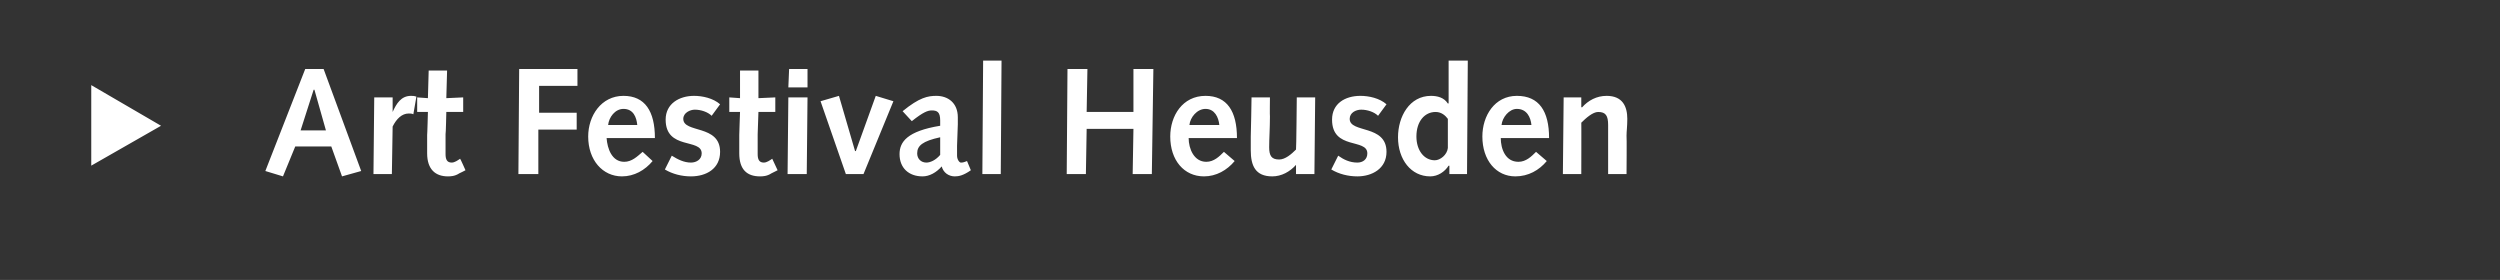<?xml version="1.0" standalone="no"?><!DOCTYPE svg PUBLIC "-//W3C//DTD SVG 1.1//EN" "http://www.w3.org/Graphics/SVG/1.1/DTD/svg11.dtd"><svg xmlns="http://www.w3.org/2000/svg" version="1.1" width="326px" height="36.5px" viewBox="0 0 326 36.5"><rect x="0" y="0" width="326" height="36.5" fill="#333333" stroke="none"/>  <desc>Art Festival Heusden</desc>  <defs/>  <g id="Polygon71542">    <path d="M 11.9 21.6 L 11.9 11.1 L 21 16.4 L 11.9 21.6 Z M 36.9 23 L 34.6 22.3 L 39.8 9 L 42.2 9 L 47.1 22.3 L 44.6 23 L 43.2 19.1 L 38.5 19.1 L 36.9 23 Z M 41 11.7 L 40.9 11.7 L 39.2 17 L 42.5 17 L 41 11.7 Z M 48.8 12.7 L 51.2 12.7 L 51.2 14.6 C 51.2 14.6 51.25 14.61 51.2 14.6 C 51.7 13.5 52.3 12.5 53.6 12.5 C 53.8 12.5 54 12.5 54.3 12.6 C 54.3 12.6 53.9 14.9 53.9 14.9 C 53.7 14.8 53.5 14.8 53.3 14.8 C 52.4 14.8 51.7 15.5 51.2 16.5 C 51.21 16.55 51.1 22.7 51.1 22.7 L 48.7 22.7 L 48.8 12.7 Z M 60.7 22.2 C 60.7 22.2 59.92 22.61 59.9 22.6 C 59.3 23 58.7 23 58.4 23 C 56.8 23 55.7 22.1 55.7 20 C 55.7 19.6 55.7 18.5 55.7 17.6 C 55.72 17.62 55.8 14.6 55.8 14.6 L 54.4 14.6 L 54.4 12.7 L 55.8 12.8 L 55.9 9.2 L 58.3 9.2 L 58.2 12.8 L 60.4 12.7 L 60.4 14.6 L 58.2 14.6 C 58.2 14.6 58.14 17.5 58.1 17.5 C 58.1 18.5 58.1 19.4 58.1 20.1 C 58.1 20.8 58.3 21.2 58.9 21.2 C 59.3 21.2 59.7 20.9 60 20.7 C 60.04 20.71 60.7 22.2 60.7 22.2 Z M 67.7 9 L 75.3 9 L 75.3 11.2 L 70.3 11.2 L 70.3 14.7 L 75.2 14.7 L 75.2 16.9 L 70.2 16.9 L 70.2 22.7 L 67.6 22.7 L 67.7 9 Z M 79.1 18 C 79.2 19.4 79.8 21.1 81.4 21.1 C 82.4 21.1 83.1 20.4 83.8 19.8 C 83.8 19.8 85.1 21 85.1 21 C 84.1 22.2 82.7 23 81.1 23 C 78.6 23 76.7 20.9 76.7 17.8 C 76.7 15.1 78.4 12.5 81.3 12.5 C 84.1 12.5 85.4 14.5 85.4 18 C 85.4 18 79.1 18 79.1 18 Z M 83.1 16.3 C 83 15.3 82.6 14.2 81.3 14.2 C 80.2 14.2 79.4 15.3 79.3 16.3 C 79.3 16.3 83.1 16.3 83.1 16.3 Z M 87.6 20.3 C 88.4 20.8 89.2 21.2 90.1 21.2 C 90.8 21.2 91.5 20.8 91.5 20 C 91.5 18 86.8 19.6 86.8 15.6 C 86.8 13.5 88.6 12.5 90.5 12.5 C 91.6 12.5 93 12.8 93.9 13.6 C 93.9 13.6 92.8 15.1 92.8 15.1 C 92.3 14.6 91.4 14.3 90.6 14.3 C 90 14.3 89.1 14.7 89.1 15.5 C 89.1 17.4 93.9 16.2 93.9 19.8 C 93.9 22 92.1 23 90.1 23 C 88.9 23 87.7 22.7 86.7 22.1 C 86.7 22.1 87.6 20.3 87.6 20.3 Z M 101.4 22.2 C 101.4 22.2 100.59 22.61 100.6 22.6 C 100 23 99.4 23 99.1 23 C 97.4 23 96.4 22.1 96.4 20 C 96.4 19.6 96.4 18.5 96.4 17.6 C 96.39 17.62 96.5 14.6 96.5 14.6 L 95.1 14.6 L 95.1 12.7 L 96.5 12.8 L 96.5 9.2 L 98.9 9.2 L 98.9 12.8 L 101.1 12.7 L 101.1 14.6 L 98.9 14.6 C 98.9 14.6 98.81 17.5 98.8 17.5 C 98.8 18.5 98.8 19.4 98.8 20.1 C 98.8 20.8 99 21.2 99.6 21.2 C 100 21.2 100.4 20.9 100.7 20.7 C 100.71 20.71 101.4 22.2 101.4 22.2 Z M 102.8 12.7 L 105.3 12.7 L 105.2 22.7 L 102.7 22.7 L 102.8 12.7 Z M 102.9 9 L 105.3 9 L 105.3 11.4 L 102.8 11.4 L 102.9 9 Z M 107 13.2 L 109.4 12.5 L 111.5 19.7 L 111.6 19.7 L 114.2 12.5 L 116.5 13.2 L 112.6 22.7 L 110.3 22.7 L 107 13.2 Z M 117.7 14.5 C 119.9 12.7 121 12.5 122.1 12.5 C 123.6 12.5 124.9 13.4 124.9 15.3 C 124.9 15.7 124.9 15.9 124.9 16.2 C 124.9 16.2 124.8 19 124.8 19 C 124.8 19.5 124.8 19.9 124.8 20.3 C 124.8 20.8 125.1 21.2 125.3 21.2 C 125.5 21.2 125.6 21.2 126.1 21 C 126.1 21 126.6 22.2 126.6 22.2 C 125.6 22.9 125 23 124.5 23 C 123.7 23 123 22.5 122.8 21.7 C 122.1 22.5 121.2 23 120.3 23 C 118.5 23 117.3 21.9 117.3 20.1 C 117.3 18.5 118.3 17.1 122.6 16.4 C 122.6 16.4 122.6 15.7 122.6 15.7 C 122.6 14.6 122.2 14.4 121.5 14.4 C 121 14.4 120.4 14.6 118.9 15.8 C 118.9 15.8 117.7 14.5 117.7 14.5 Z M 122.6 17.9 C 120.3 18.4 119.6 19 119.6 20 C 119.6 20.7 120.1 21.2 120.8 21.2 C 121.3 21.2 122 20.9 122.6 20.2 C 122.6 20.2 122.6 17.9 122.6 17.9 Z M 128.2 7.9 L 130.6 7.9 L 130.5 22.7 L 128.1 22.7 L 128.2 7.9 Z M 139.2 9 L 141.8 9 L 141.7 14.6 L 147.8 14.6 L 147.8 9 L 150.4 9 L 150.2 22.7 L 147.7 22.7 L 147.8 16.8 L 141.7 16.8 L 141.6 22.7 L 139.1 22.7 L 139.2 9 Z M 155 18 C 155 19.4 155.7 21.1 157.3 21.1 C 158.3 21.1 159 20.4 159.6 19.8 C 159.6 19.8 161 21 161 21 C 160 22.2 158.6 23 157 23 C 154.4 23 152.6 20.9 152.6 17.8 C 152.6 15.1 154.2 12.5 157.2 12.5 C 160 12.5 161.3 14.5 161.3 18 C 161.3 18 155 18 155 18 Z M 159 16.3 C 158.9 15.3 158.4 14.2 157.2 14.2 C 156.1 14.2 155.2 15.3 155.1 16.3 C 155.1 16.3 159 16.3 159 16.3 Z M 171.4 22.7 L 169 22.7 L 169 21.5 C 169 21.5 168.96 21.52 169 21.5 C 168.2 22.4 167.1 23 165.9 23 C 163.7 23 163.1 21.6 163.1 19.6 C 163.1 19 163.1 18.4 163.1 17.8 C 163.12 17.76 163.2 12.7 163.2 12.7 L 165.6 12.7 C 165.6 12.7 165.57 15.24 165.6 15.2 C 165.6 16.7 165.5 18.1 165.5 19.2 C 165.5 20.3 165.8 20.8 166.8 20.8 C 167.6 20.8 168.4 20.1 169 19.5 C 169.04 19.52 169.1 12.7 169.1 12.7 L 171.5 12.7 L 171.4 22.7 Z M 174.5 20.3 C 175.2 20.8 176 21.2 177 21.2 C 177.7 21.2 178.3 20.8 178.3 20 C 178.3 18 173.7 19.6 173.7 15.6 C 173.7 13.5 175.4 12.5 177.4 12.5 C 178.5 12.5 179.9 12.8 180.8 13.6 C 180.8 13.6 179.7 15.1 179.7 15.1 C 179.2 14.6 178.3 14.3 177.5 14.3 C 176.8 14.3 176 14.7 176 15.5 C 176 17.4 180.8 16.2 180.8 19.8 C 180.8 22 178.9 23 177 23 C 175.8 23 174.6 22.7 173.6 22.1 C 173.6 22.1 174.5 20.3 174.5 20.3 Z M 189 21.6 C 189 21.6 188.94 21.64 188.9 21.6 C 188.4 22.4 187.5 23 186.5 23 C 184 23 182.3 20.8 182.3 17.9 C 182.3 15.2 183.8 12.5 186.6 12.5 C 187.4 12.5 188.3 12.7 188.8 13.5 C 188.84 13.46 188.9 13.5 188.9 13.5 L 188.9 7.9 L 191.4 7.9 L 191.3 22.7 L 189 22.7 L 189 21.6 Z M 188.8 15.5 C 188.5 15.1 188 14.6 187.2 14.6 C 185.8 14.6 184.7 15.8 184.7 17.8 C 184.7 19.6 185.7 20.9 187.1 20.9 C 187.8 20.9 188.7 20.2 188.8 19.3 C 188.8 19.3 188.8 15.5 188.8 15.5 Z M 195.7 18 C 195.7 19.4 196.3 21.1 198 21.1 C 199 21.1 199.7 20.4 200.3 19.8 C 200.3 19.8 201.7 21 201.7 21 C 200.7 22.2 199.3 23 197.6 23 C 195.1 23 193.3 20.9 193.3 17.8 C 193.3 15.1 194.9 12.5 197.8 12.5 C 200.7 12.5 202 14.5 202 18 C 202 18 195.7 18 195.7 18 Z M 199.7 16.3 C 199.6 15.3 199.1 14.2 197.8 14.2 C 196.8 14.2 195.9 15.3 195.8 16.3 C 195.8 16.3 199.7 16.3 199.7 16.3 Z M 203.9 12.7 L 206.2 12.7 L 206.2 14 C 206.2 14 206.28 13.95 206.3 14 C 207.1 13.1 208.2 12.5 209.5 12.5 C 211.6 12.5 212.2 13.9 212.2 15.5 C 212.2 16.5 212.1 17.1 212.1 17.7 C 212.14 17.72 212.1 22.7 212.1 22.7 L 209.7 22.7 C 209.7 22.7 209.69 20.23 209.7 20.2 C 209.7 18.7 209.7 17.5 209.7 16.3 C 209.7 15.1 209.4 14.6 208.4 14.6 C 207.7 14.6 206.8 15.4 206.2 16 C 206.22 15.95 206.2 22.7 206.2 22.7 L 203.8 22.7 L 203.9 12.7 Z " stroke="none" fill="#fff"/>  </g></svg>